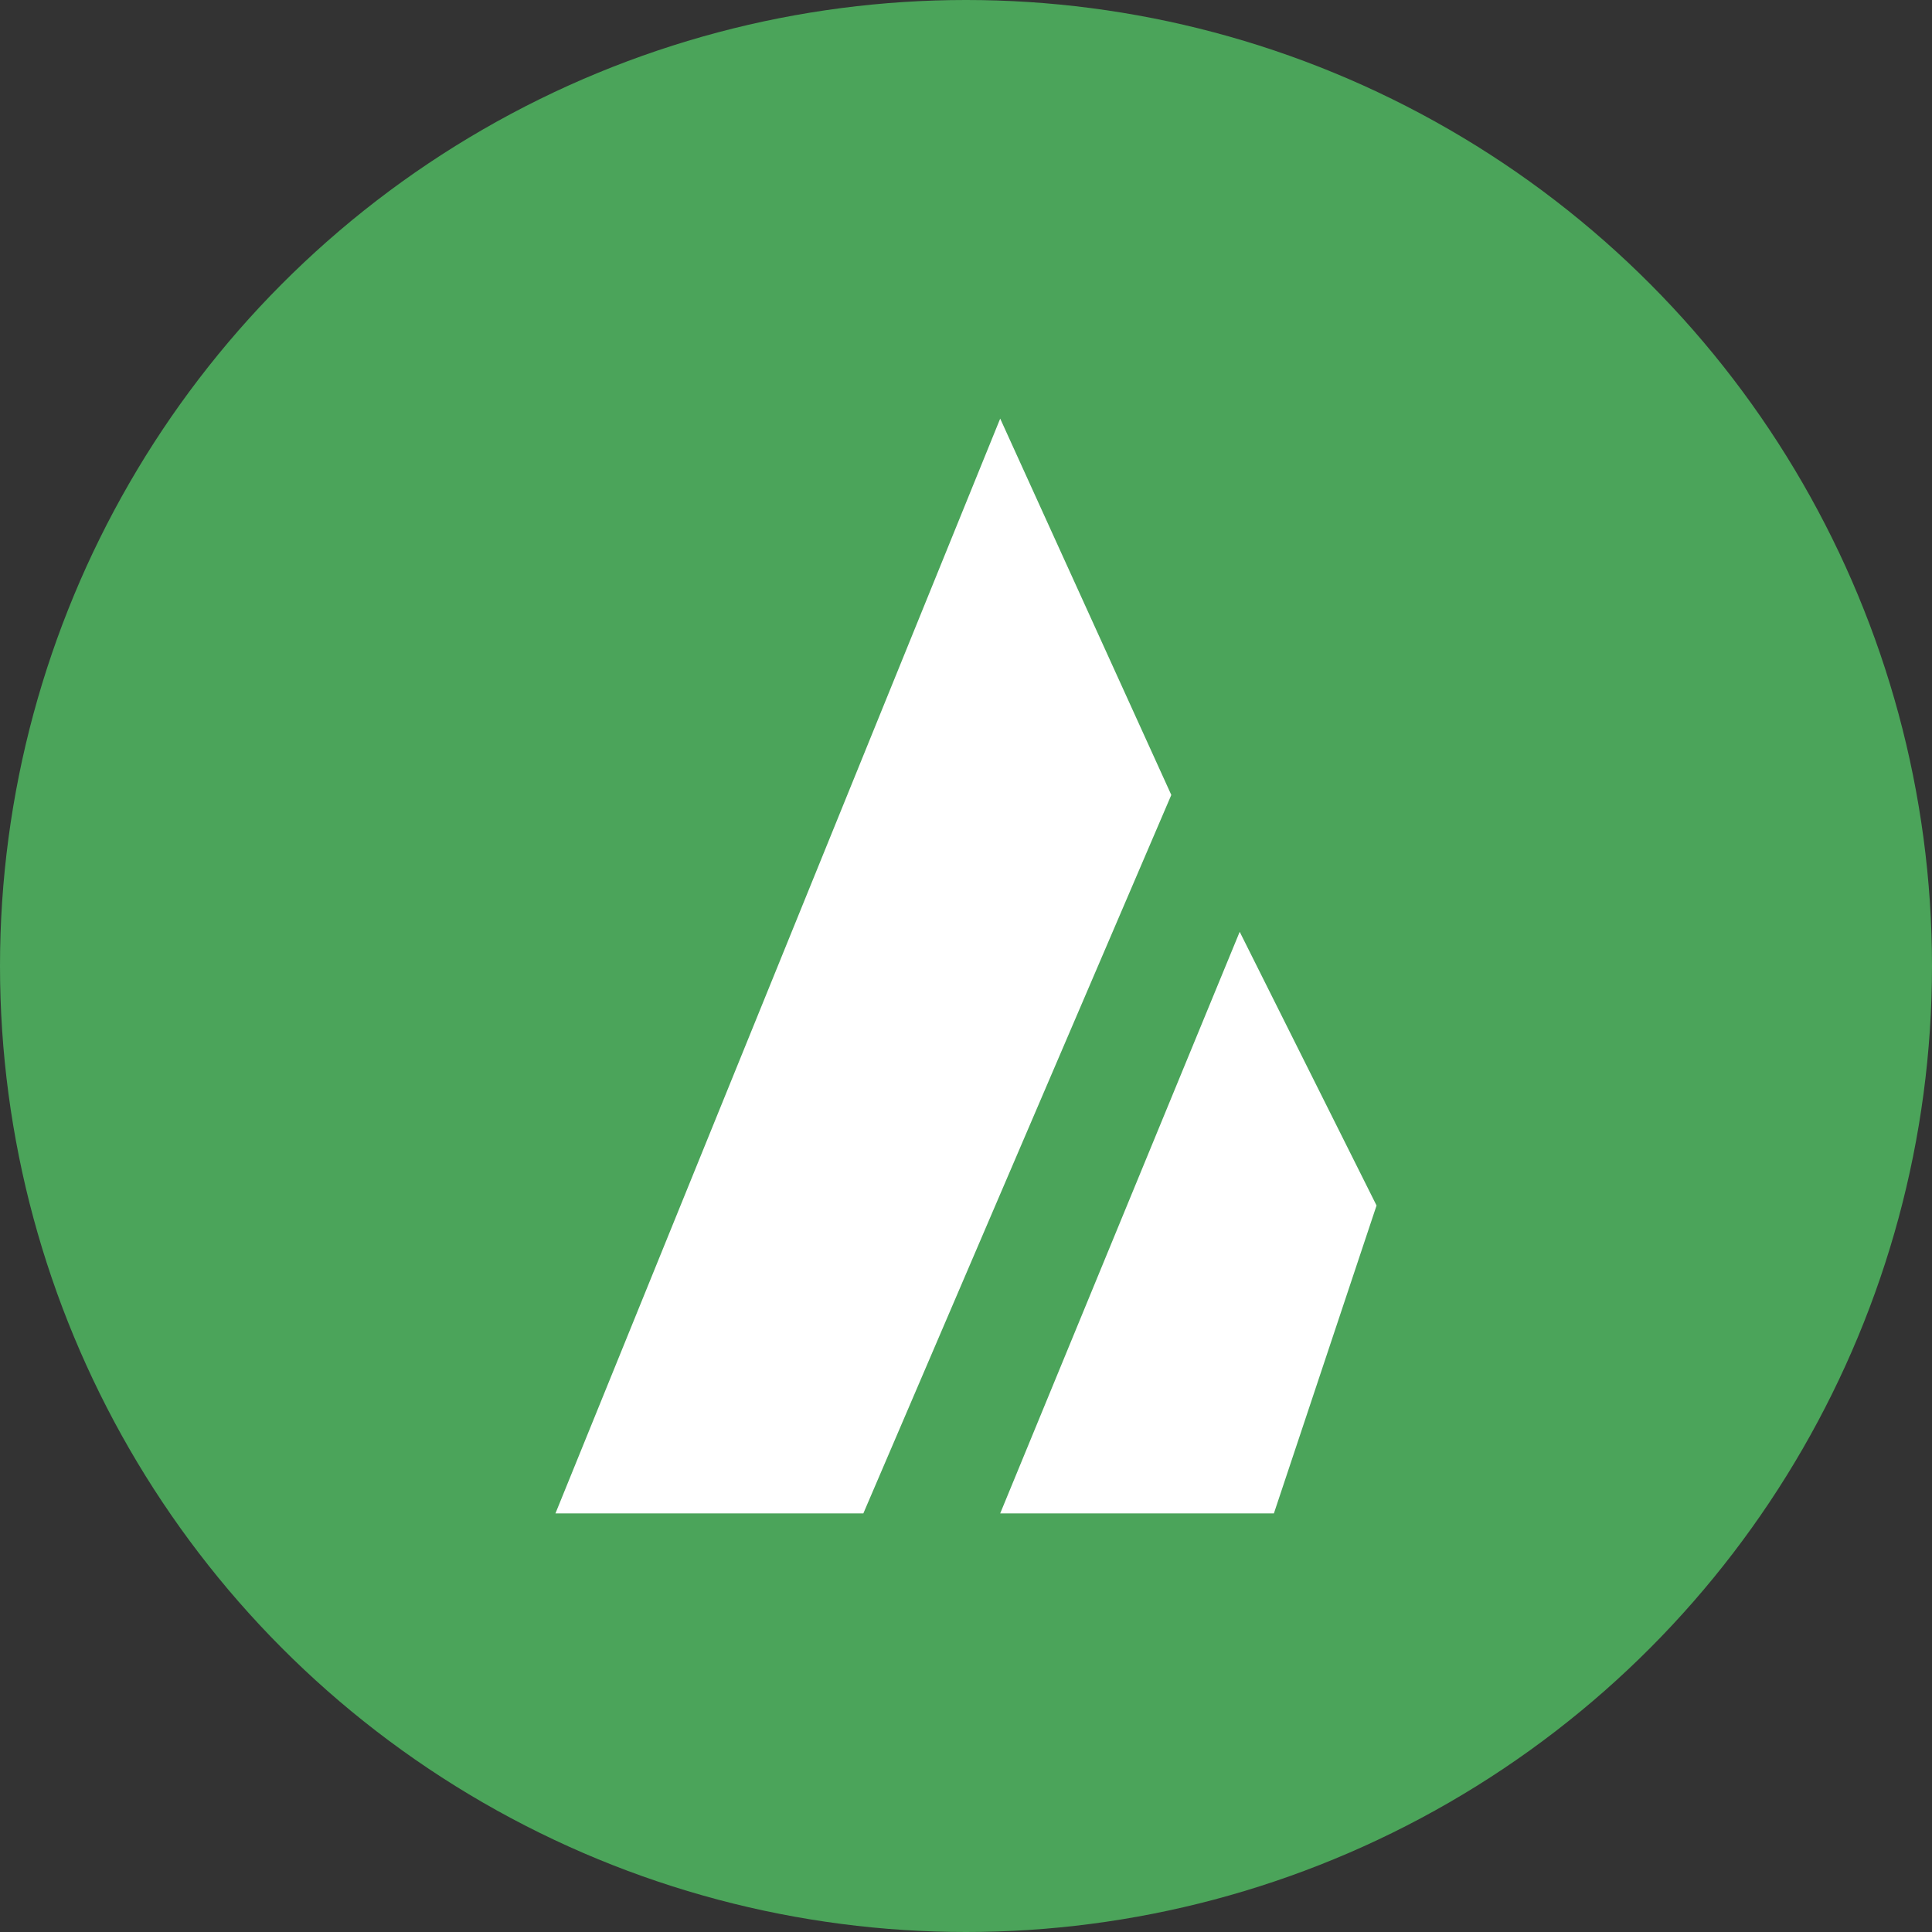 <?xml version='1.0' encoding='utf-8'?>
<svg xmlns="http://www.w3.org/2000/svg" id="Layer_1" data-name="Layer 1" viewBox="0 0 300 300" width="300" height="300"><rect x="0" y="0" width="300" height="300" fill="#333333" stroke="none"/><defs><clipPath id="bz_circular_clip"><circle cx="150.0" cy="150.0" r="150.0" /></clipPath></defs><g clip-path="url(#bz_circular_clip)"><rect x="-1.5" y="-1.5" width="303" height="303" fill="#4ba45a" /><polygon points="155.31 235 192.5 144.69 213.75 187.19 197.81 235 155.31 235" fill="#fff" /><polygon points="86.25 235 155.31 65 181.88 123.44 134.06 235 86.25 235" fill="#fff" /></g></svg>